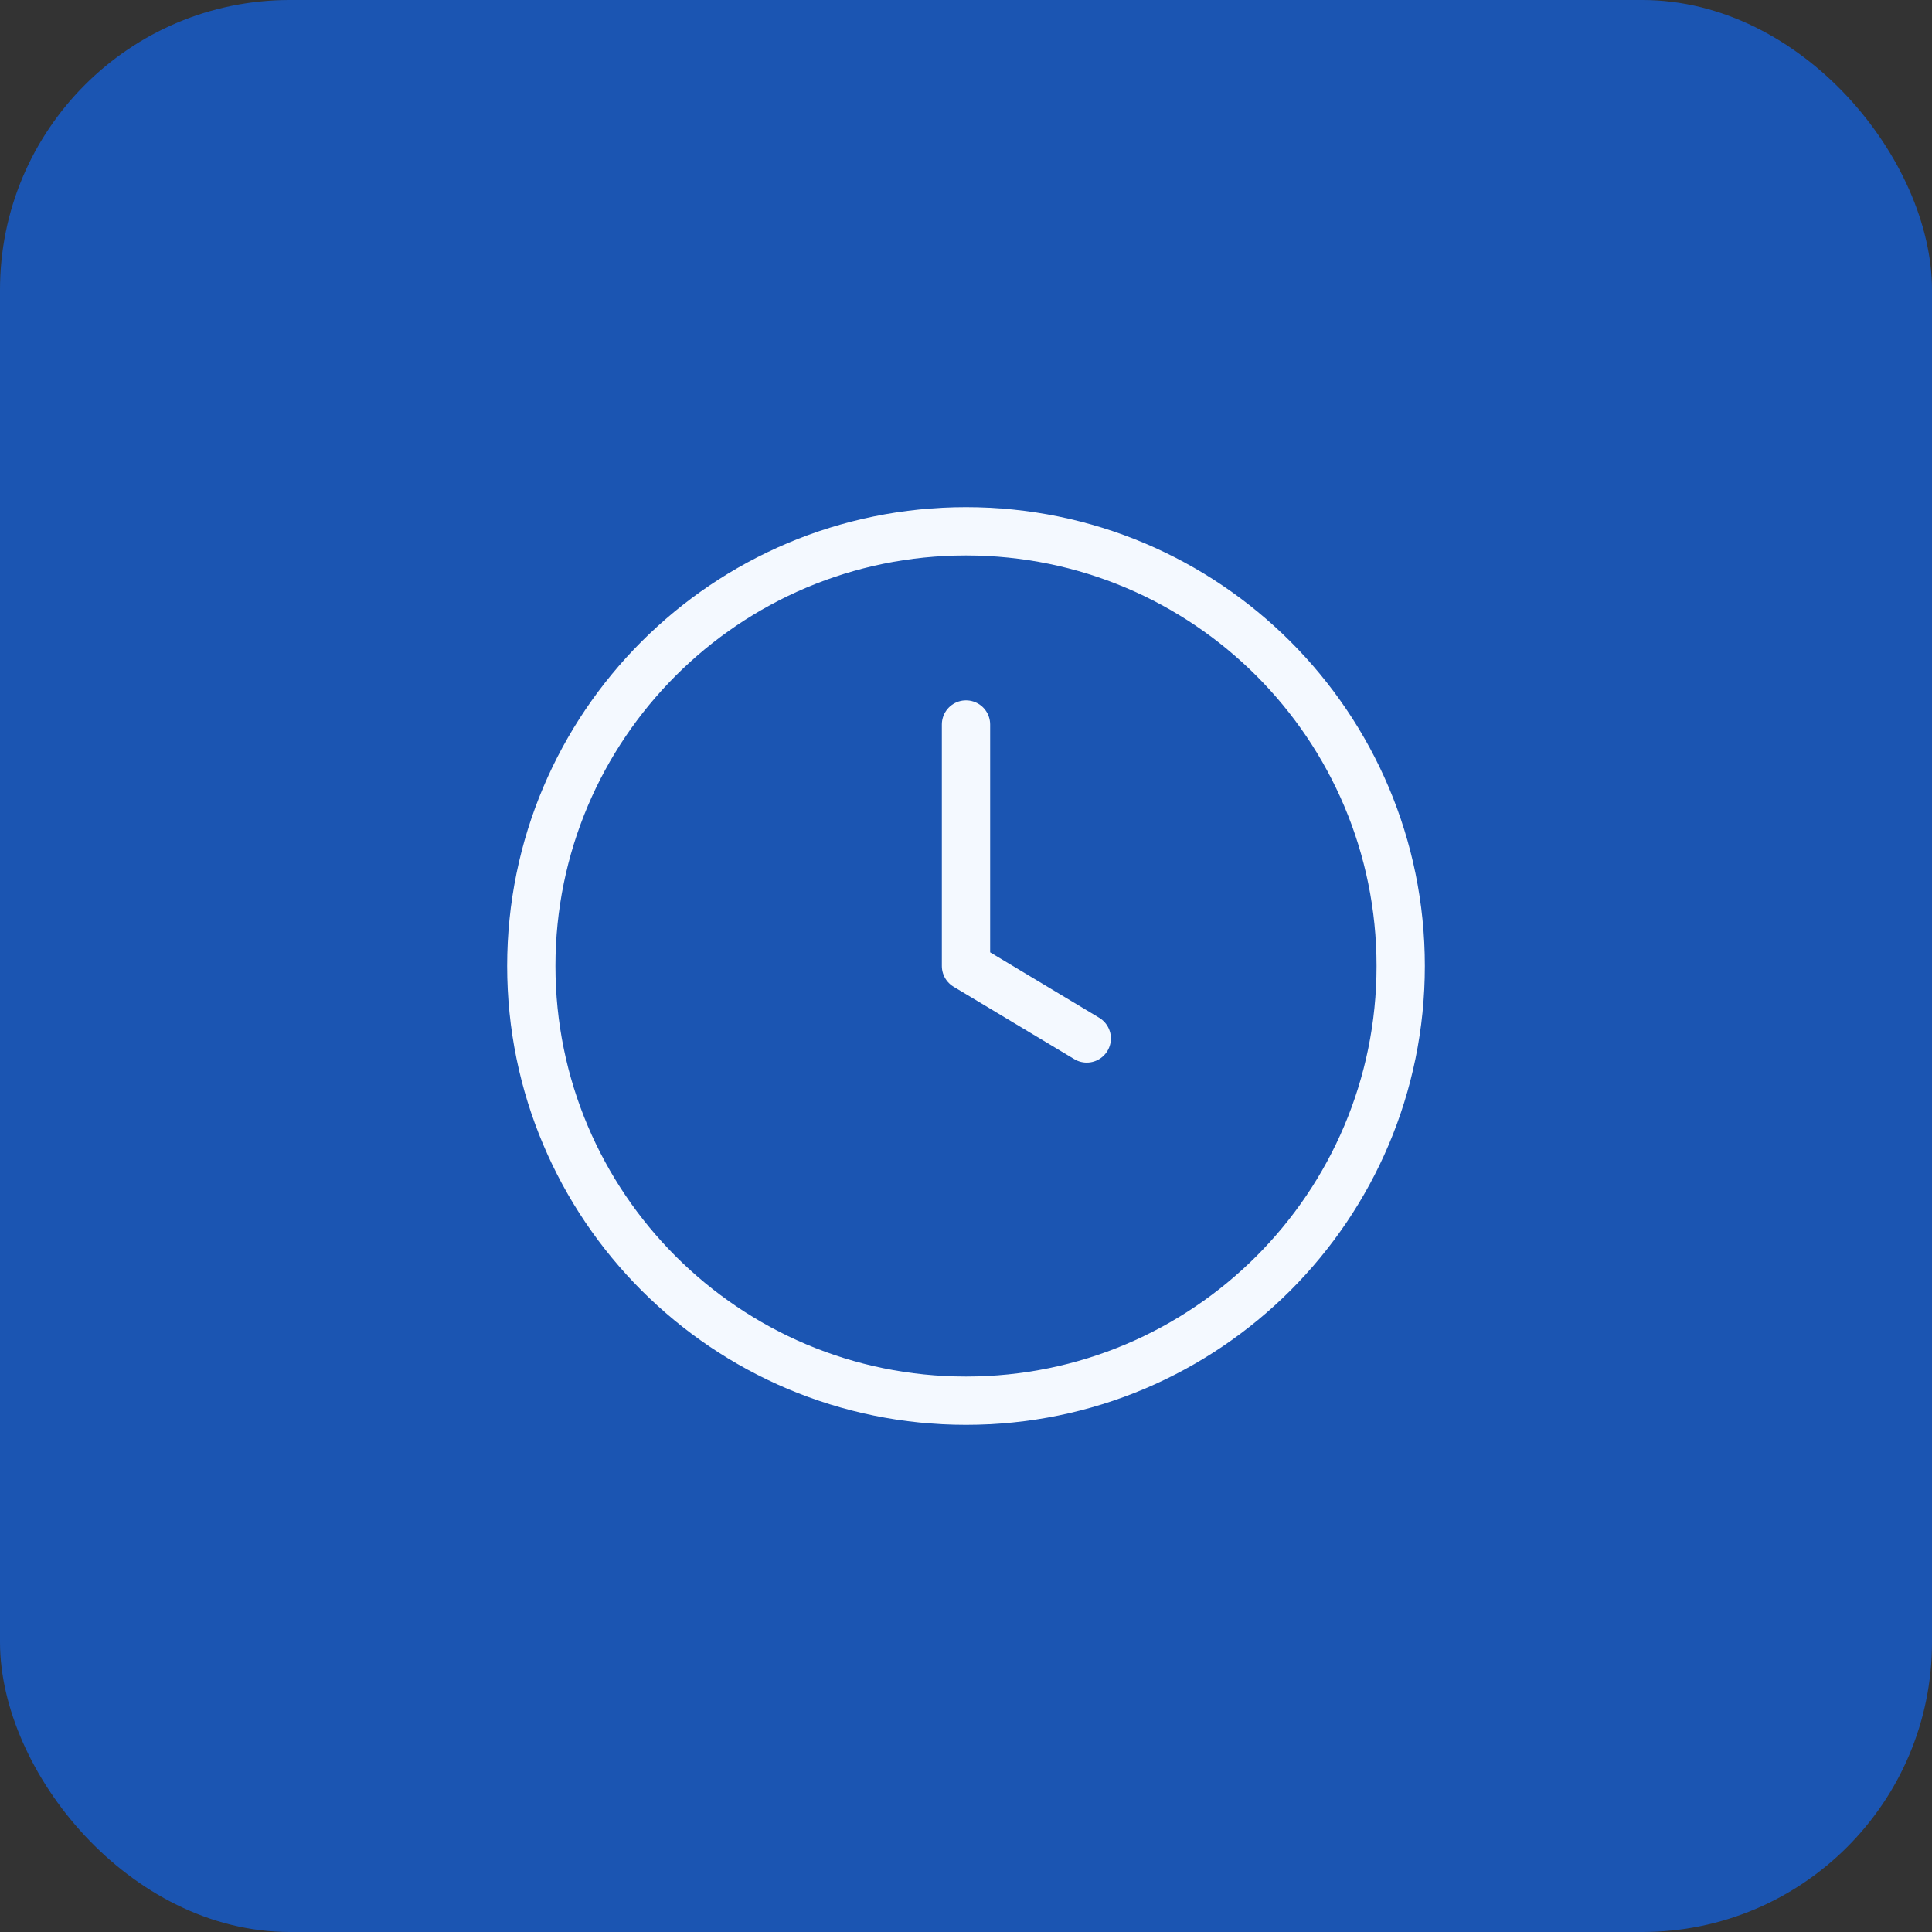 <svg xmlns="http://www.w3.org/2000/svg" width="80" height="80" fill="none" viewBox="0 0 80 80"><rect x="0" y="0" width="80" height="80" fill="#333333" stroke="none"/><rect width="80" height="80" fill="#1B55B2" rx="12"></rect><path stroke="#F4F9FF" stroke-linecap="round" stroke-linejoin="round" stroke-width="2" d="M40 30v10l5 3m13-3c0 9.941-8.059 18-18 18s-18-8.059-18-18 8.059-18 18-18 18 8.059 18 18Z"></path></svg>